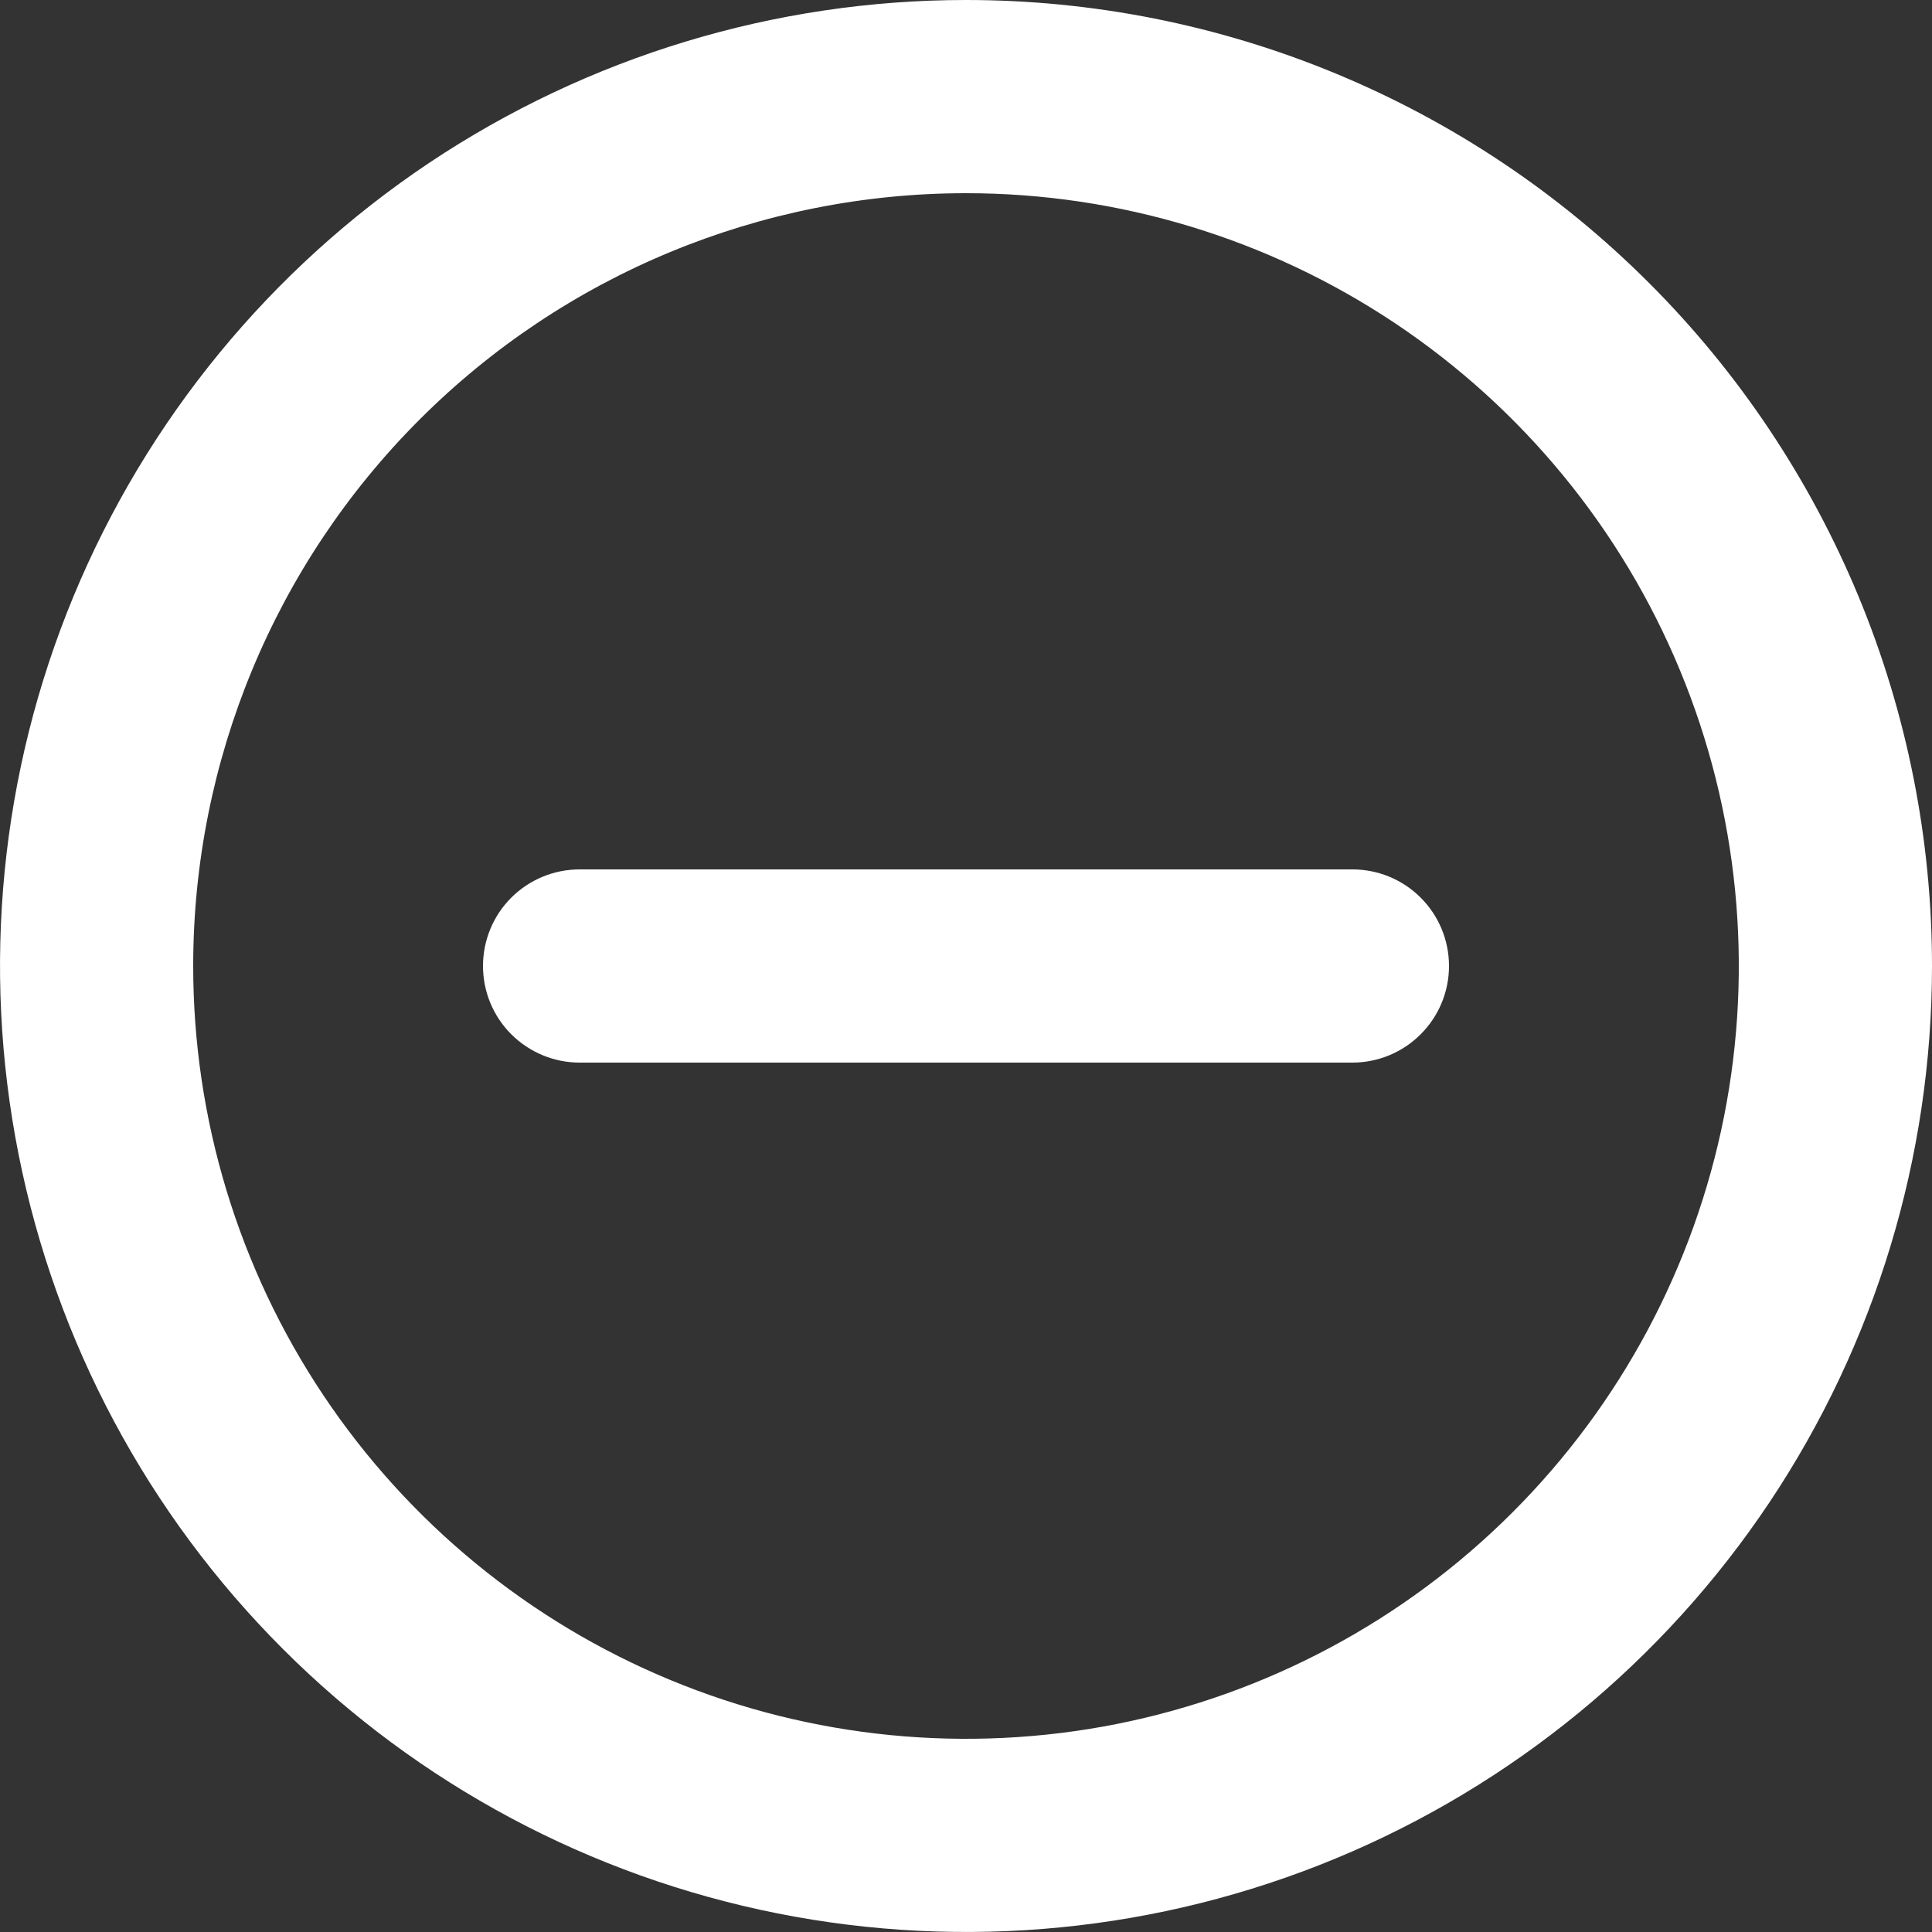 <svg width="24" height="24" viewBox="0 0 24 24" fill="none" xmlns="http://www.w3.org/2000/svg">
<rect x="0" y="0" width="24" height="24" fill="#333333" stroke="none"/>
<path d="M16.8 13.2H7.2C6.882 13.2 6.577 13.073 6.351 12.848C6.126 12.623 6 12.318 6 12C6 11.681 6.126 11.376 6.351 11.151C6.577 10.926 6.882 10.8 7.2 10.8H16.8C17.118 10.8 17.424 10.926 17.648 11.151C17.874 11.376 18 11.681 18 12C18 12.318 17.874 12.623 17.648 12.848C17.424 13.073 17.118 13.2 16.8 13.2Z" fill="white"/>
<path d="M12 2.4C13.899 2.4 15.755 2.963 17.334 4.018C18.912 5.073 20.143 6.572 20.869 8.326C21.596 10.08 21.786 12.011 21.416 13.873C21.045 15.735 20.131 17.446 18.788 18.788C17.446 20.131 15.735 21.045 13.873 21.416C12.011 21.786 10.08 21.596 8.326 20.869C6.572 20.143 5.073 18.912 4.018 17.334C2.963 15.755 2.4 13.899 2.4 12C2.4 9.454 3.411 7.012 5.212 5.212C7.012 3.411 9.454 2.4 12 2.4ZM12 0C9.627 0 7.307 0.704 5.333 2.022C3.36 3.341 1.822 5.215 0.913 7.408C0.005 9.601 -0.232 12.013 0.231 14.341C0.694 16.669 1.836 18.807 3.515 20.485C5.193 22.163 7.331 23.306 9.659 23.769C11.987 24.232 14.399 23.995 16.592 23.087C18.785 22.178 20.659 20.64 21.978 18.667C23.296 16.694 24 14.373 24 12C24 10.424 23.69 8.864 23.087 7.408C22.483 5.952 21.6 4.629 20.485 3.515C19.371 2.4 18.048 1.516 16.592 0.913C15.136 0.31 13.576 0 12 0Z" fill="white"/>
</svg>
